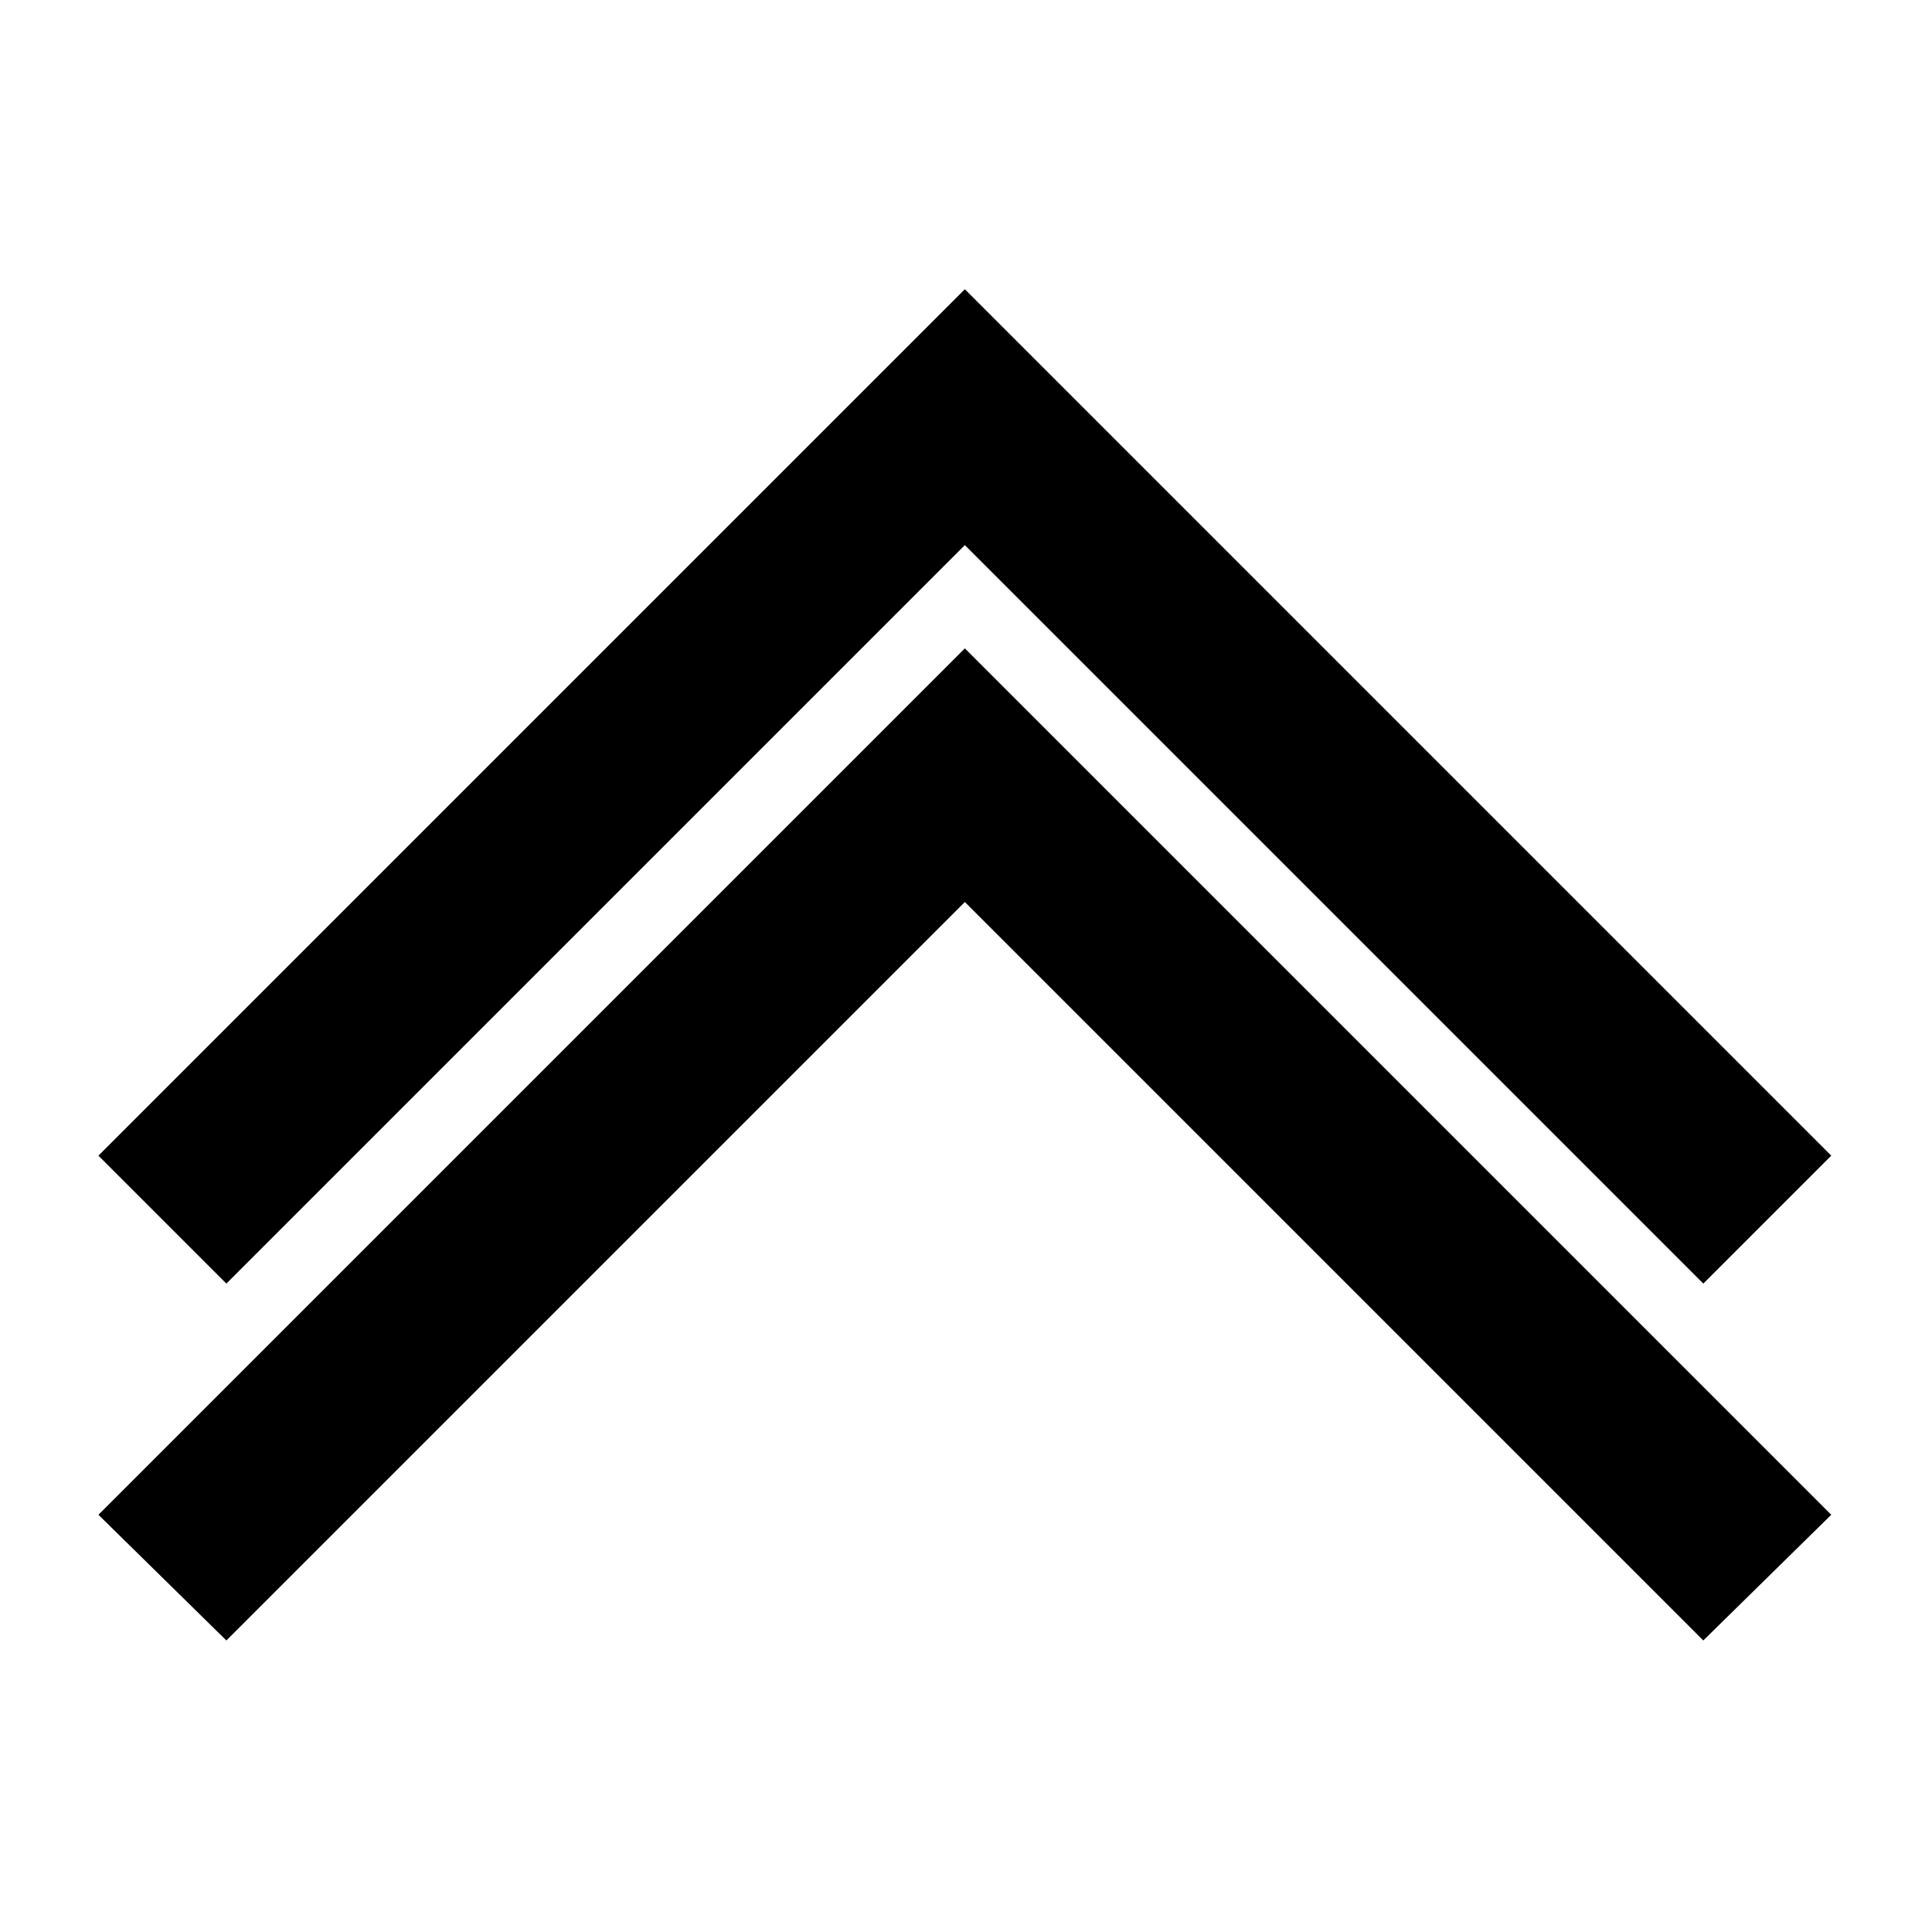 <?xml version="1.0" encoding="UTF-8"?>
<!-- The Best Svg Icon site in the world: iconSvg.co, Visit us! https://iconsvg.co -->
<svg fill="#000000" width="800px" height="800px" version="1.1" viewBox="144 144 512 512" xmlns="http://www.w3.org/2000/svg">
 <path d="m399.7 220.66 229.6 229.6-33.906 33.906-195.7-195.7-195.7 195.7-33.906-33.906 229.6-229.6zm0 95.172 229.6 229.6-33.906 33.309-195.7-195.7-195.7 195.7-33.906-33.309 229.6-229.6z" fill-rule="evenodd"/>
</svg>